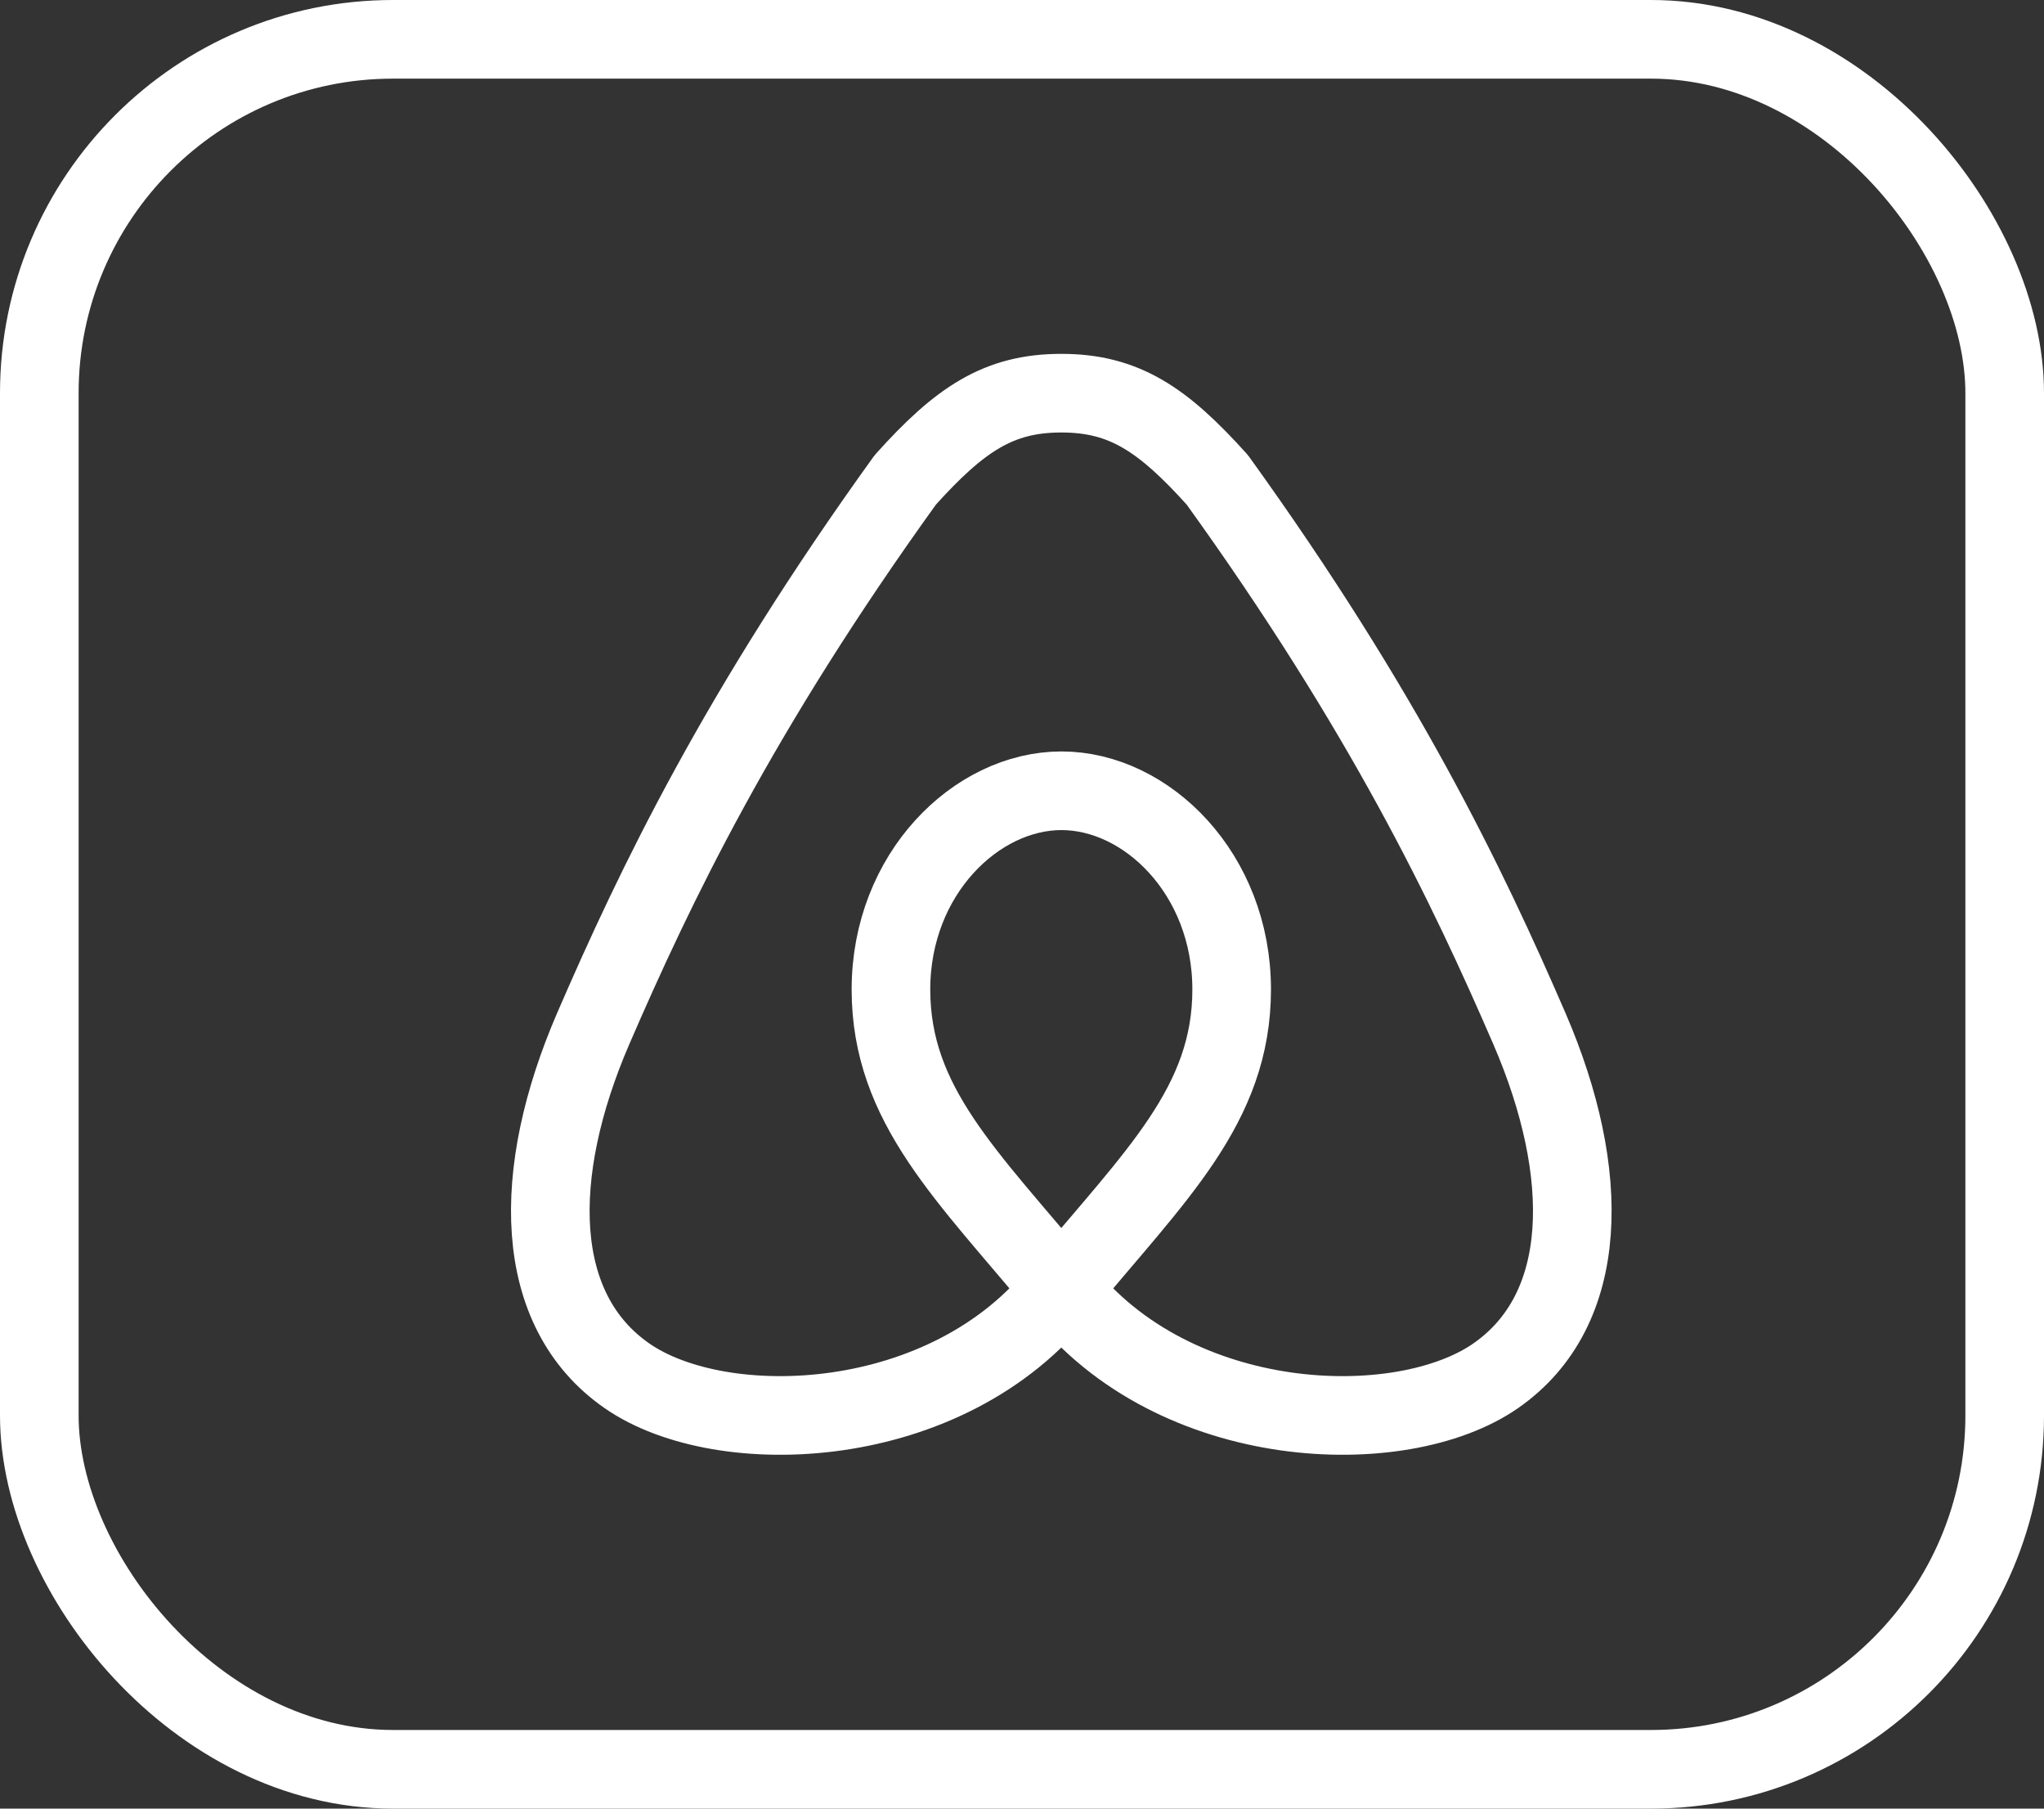 <svg width="26" height="23" viewBox="0 0 26 23" fill="none" xmlns="http://www.w3.org/2000/svg">
<rect x="0" y="0" width="26" height="23" fill="#333333" stroke="none"/>
<rect x="0.5" y="0.5" width="25" height="22" rx="4.5" stroke="white"/>
<path d="M13.5 16.393C12.304 14.949 11.333 14.053 11.333 12.583C11.333 11.114 12.419 10.056 13.502 10.056C14.585 10.056 15.667 11.113 15.667 12.583C15.667 14.054 14.696 14.949 13.5 16.393ZM13.5 16.393C12.056 18.231 9.181 18.334 7.975 17.496C6.768 16.658 6.751 14.923 7.544 13.085C8.339 11.248 9.397 9.043 11.515 6.103C12.209 5.331 12.703 5 13.498 5M13.5 16.393C14.944 18.231 17.819 18.334 19.025 17.496C20.232 16.658 20.249 14.923 19.456 13.085C18.661 11.248 17.603 9.043 15.485 6.103C14.791 5.331 14.297 5 13.502 5" stroke="white" stroke-linecap="round" stroke-linejoin="round"/>
</svg>
